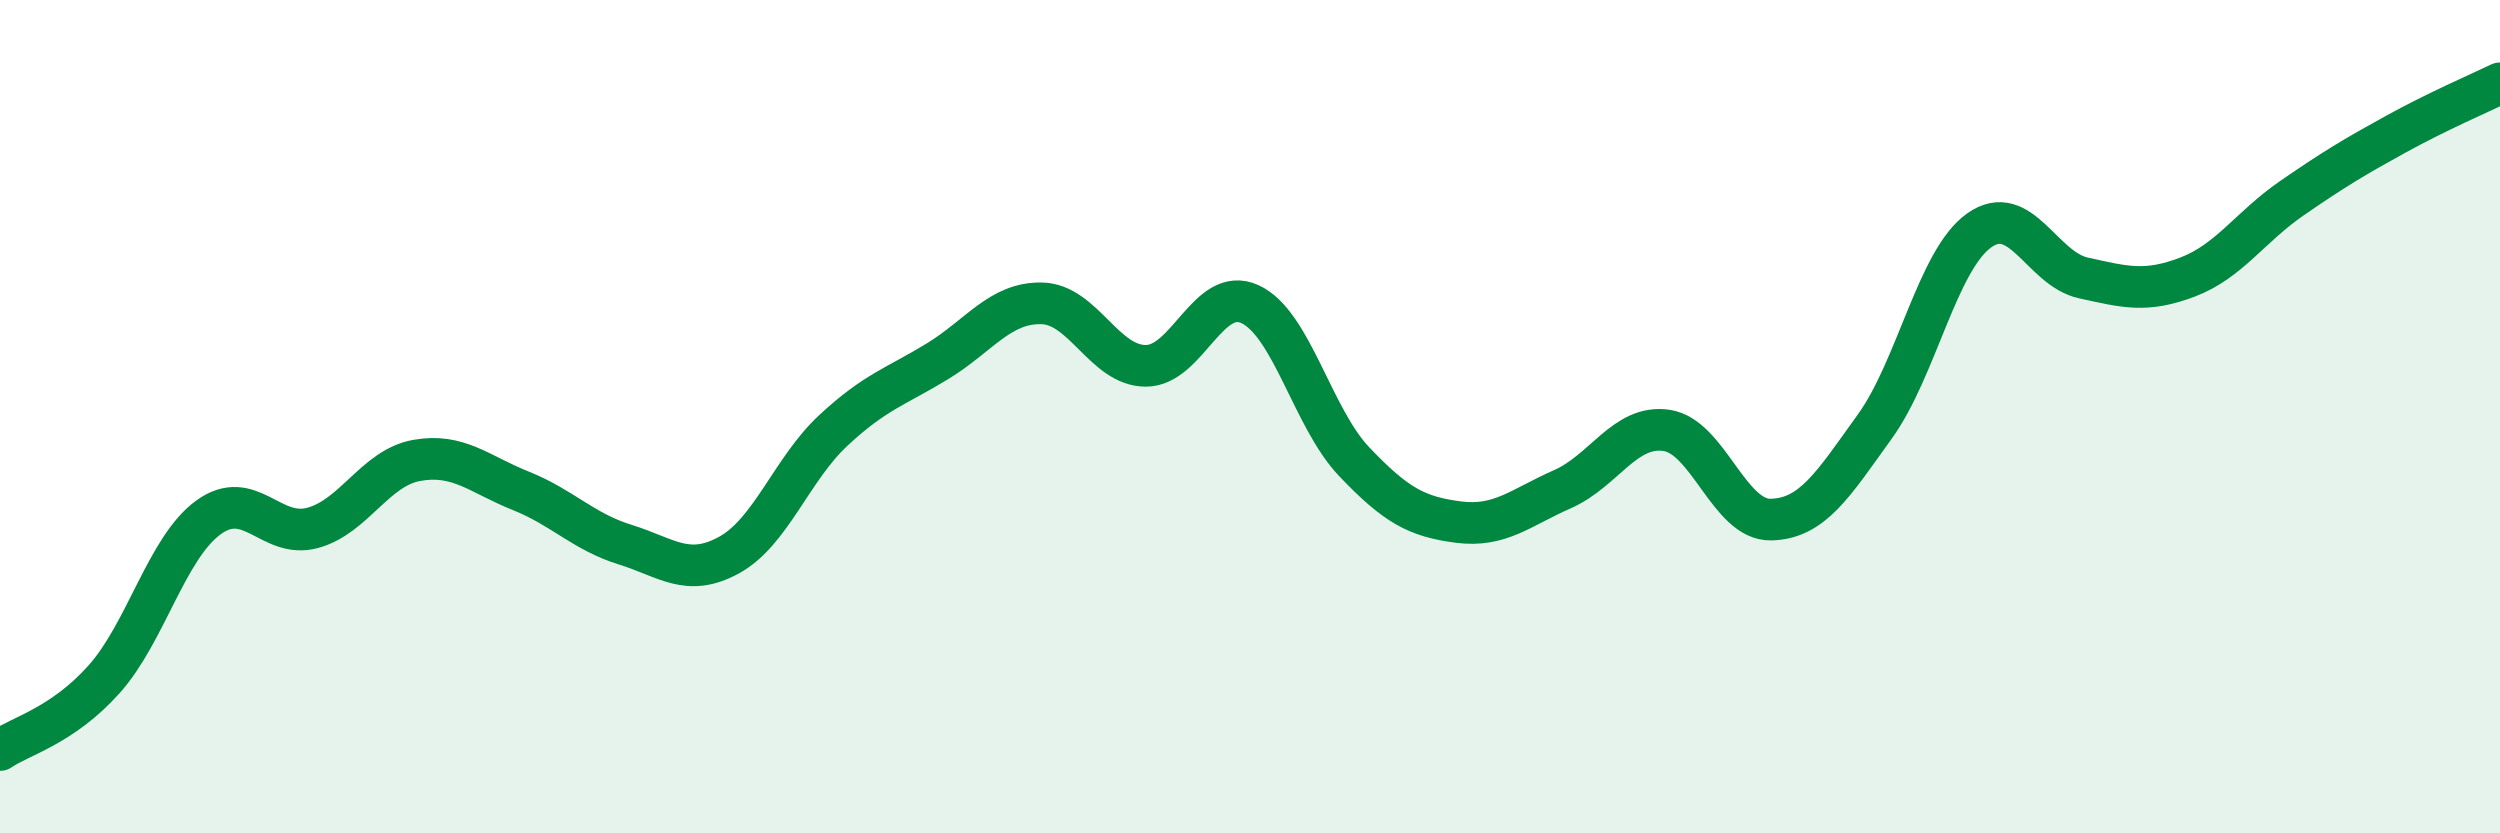 
    <svg width="60" height="20" viewBox="0 0 60 20" xmlns="http://www.w3.org/2000/svg">
      <path
        d="M 0,18 C 0.5,17.66 1.5,17.42 2.5,16.3 C 3.5,15.18 4,13.15 5,12.42 C 6,11.69 6.5,12.94 7.5,12.67 C 8.5,12.4 9,11.23 10,11.05 C 11,10.87 11.5,11.38 12.5,11.78 C 13.5,12.18 14,12.76 15,13.07 C 16,13.38 16.5,13.87 17.5,13.32 C 18.5,12.77 19,11.26 20,10.33 C 21,9.4 21.5,9.28 22.5,8.67 C 23.5,8.06 24,7.26 25,7.28 C 26,7.3 26.5,8.78 27.5,8.78 C 28.5,8.78 29,6.84 30,7.3 C 31,7.76 31.5,10.03 32.5,11.08 C 33.5,12.13 34,12.4 35,12.53 C 36,12.66 36.5,12.18 37.5,11.74 C 38.5,11.3 39,10.18 40,10.33 C 41,10.48 41.5,12.49 42.5,12.47 C 43.5,12.45 44,11.62 45,10.23 C 46,8.84 46.5,6.24 47.5,5.53 C 48.5,4.82 49,6.45 50,6.67 C 51,6.89 51.5,7.03 52.5,6.65 C 53.5,6.27 54,5.45 55,4.76 C 56,4.07 56.5,3.77 57.5,3.22 C 58.5,2.67 59.5,2.24 60,2L60 20L0 20Z"
        fill="#008740"
        opacity="0.1"
        stroke-linecap="round"
        stroke-linejoin="round"
      />
      <path
        d="M 0,18 C 0.5,17.66 1.5,17.42 2.5,16.3 C 3.5,15.18 4,13.15 5,12.42 C 6,11.69 6.5,12.94 7.5,12.67 C 8.5,12.4 9,11.23 10,11.05 C 11,10.87 11.5,11.38 12.5,11.78 C 13.5,12.18 14,12.76 15,13.07 C 16,13.38 16.5,13.87 17.5,13.32 C 18.5,12.77 19,11.26 20,10.33 C 21,9.4 21.5,9.28 22.5,8.67 C 23.5,8.06 24,7.26 25,7.28 C 26,7.3 26.5,8.78 27.5,8.78 C 28.5,8.78 29,6.84 30,7.3 C 31,7.76 31.5,10.03 32.5,11.08 C 33.5,12.13 34,12.4 35,12.53 C 36,12.66 36.5,12.18 37.5,11.74 C 38.5,11.3 39,10.18 40,10.33 C 41,10.48 41.5,12.49 42.5,12.47 C 43.5,12.45 44,11.62 45,10.23 C 46,8.84 46.5,6.24 47.5,5.53 C 48.5,4.82 49,6.45 50,6.67 C 51,6.89 51.5,7.03 52.5,6.65 C 53.5,6.27 54,5.45 55,4.76 C 56,4.07 56.5,3.77 57.5,3.22 C 58.5,2.67 59.5,2.24 60,2"
        stroke="#008740"
        stroke-width="1"
        fill="none"
        stroke-linecap="round"
        stroke-linejoin="round"
      />
    </svg>
  